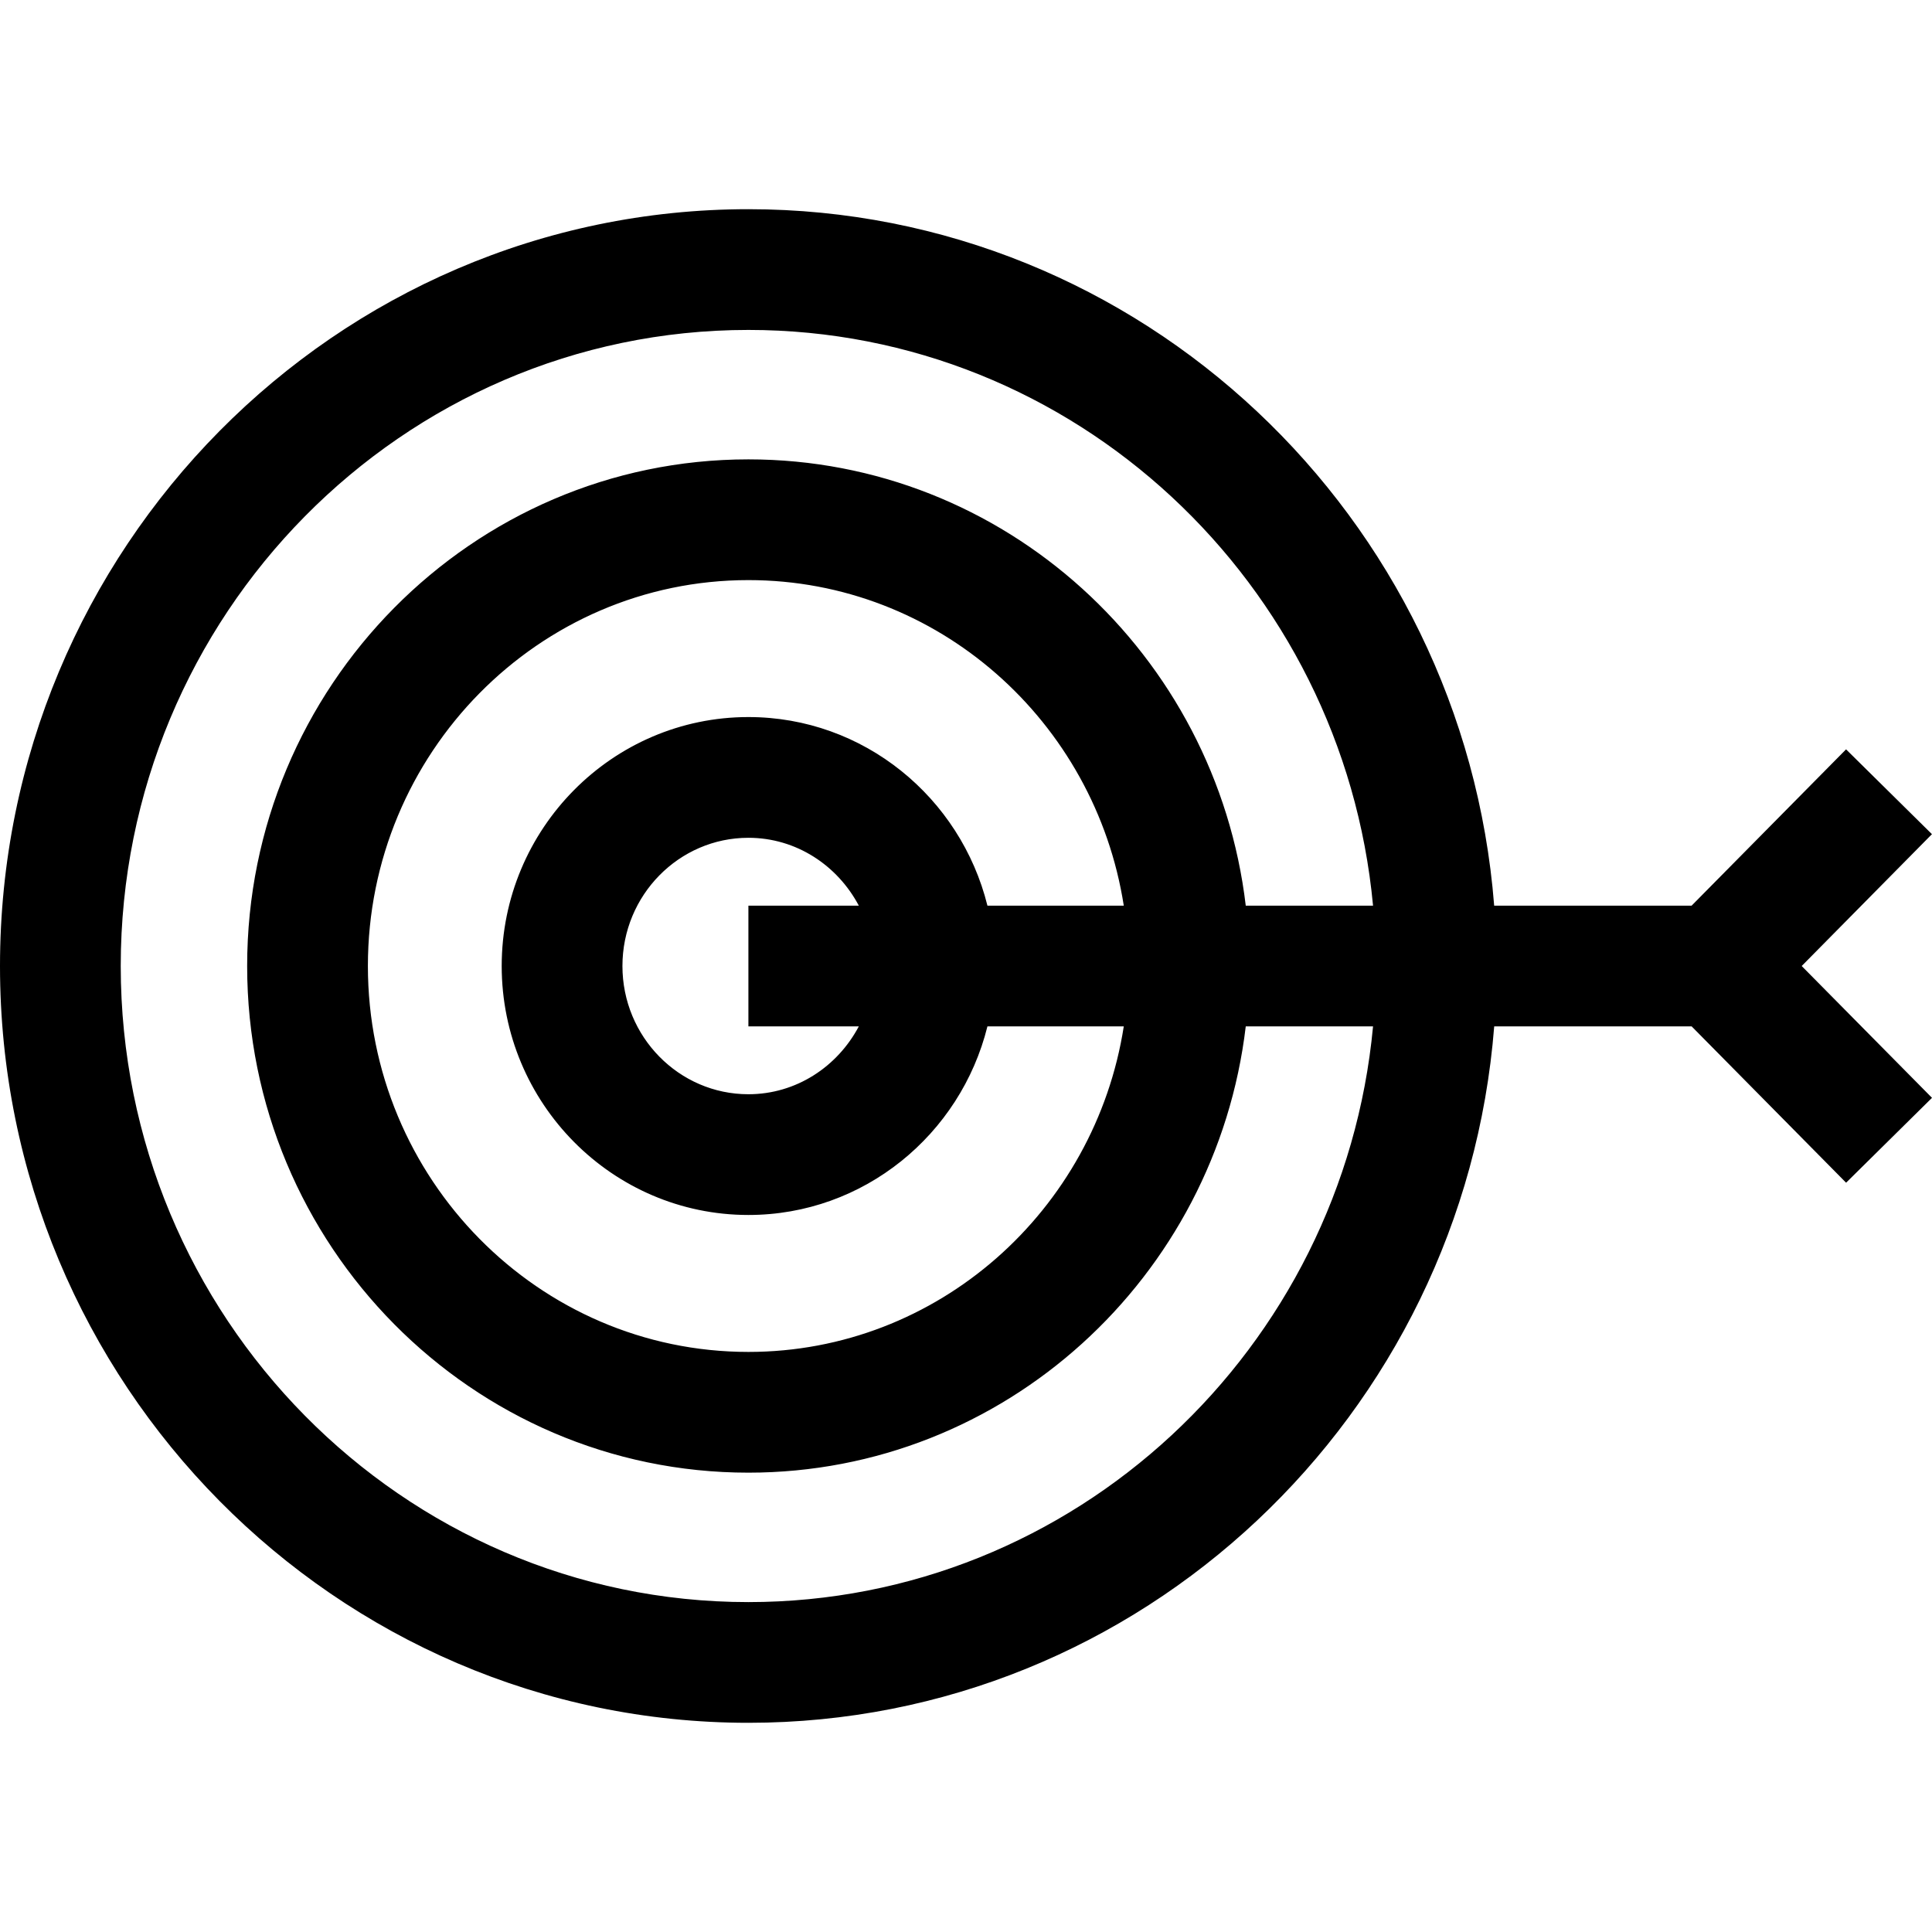 <?xml version="1.0" encoding="iso-8859-1"?>
<!-- Uploaded to: SVG Repo, www.svgrepo.com, Generator: SVG Repo Mixer Tools -->
<svg fill="#000000" height="800px" width="800px" version="1.1" id="Layer_1" xmlns="http://www.w3.org/2000/svg" xmlns:xlink="http://www.w3.org/1999/xlink" 
	 viewBox="0 0 512.048 512.048" xml:space="preserve">
<g>
	<g>
		<path d="M477.512,256.028l34.52-34.944l-22.76-22.48l-40.936,41.424h-52.328C387.92,136.892,302.392,55.444,198.352,55.444
			C88.976,55.444,0,145.428,0,256.028s88.984,200.576,198.352,200.576c104.04,0,189.568-81.44,197.664-184.576h52.328l40.936,41.432
			l22.768-22.496L477.512,256.028z M227.616,272.028c-5.64,10.648-16.568,17.984-29.264,17.984
			c-18.408,0-33.384-15.24-33.384-33.984s14.976-33.984,33.384-33.984c12.696,0,23.624,7.336,29.264,17.984h-29.264v32H227.616z
			 M198.352,190.044c-36.048,0-65.384,29.6-65.384,65.984c0,36.384,29.336,65.984,65.384,65.984c30.576,0,56.24-21.32,63.352-49.984
			h36.136c-7.608,48.808-49.264,86.28-99.488,86.28c-55.608,0-100.848-45.88-100.848-102.28c0-56.4,45.24-102.28,100.848-102.28
			c50.232,0,91.88,37.472,99.488,86.28h-36.136C254.592,211.364,228.928,190.044,198.352,190.044z M198.352,121.748
			c-73.256,0-132.848,60.24-132.848,134.28s59.6,134.28,132.848,134.28c67.888,0,123.952-51.768,131.816-118.28h33.736
			c-7.984,85.472-79.16,152.584-165.552,152.584C106.624,424.612,32,348.98,32,256.028c0-92.96,74.624-168.584,166.352-168.584
			c86.4,0,157.568,67.112,165.552,152.584h-33.736C322.304,173.516,266.24,121.748,198.352,121.748z"/>
	</g>
</g>
</svg>